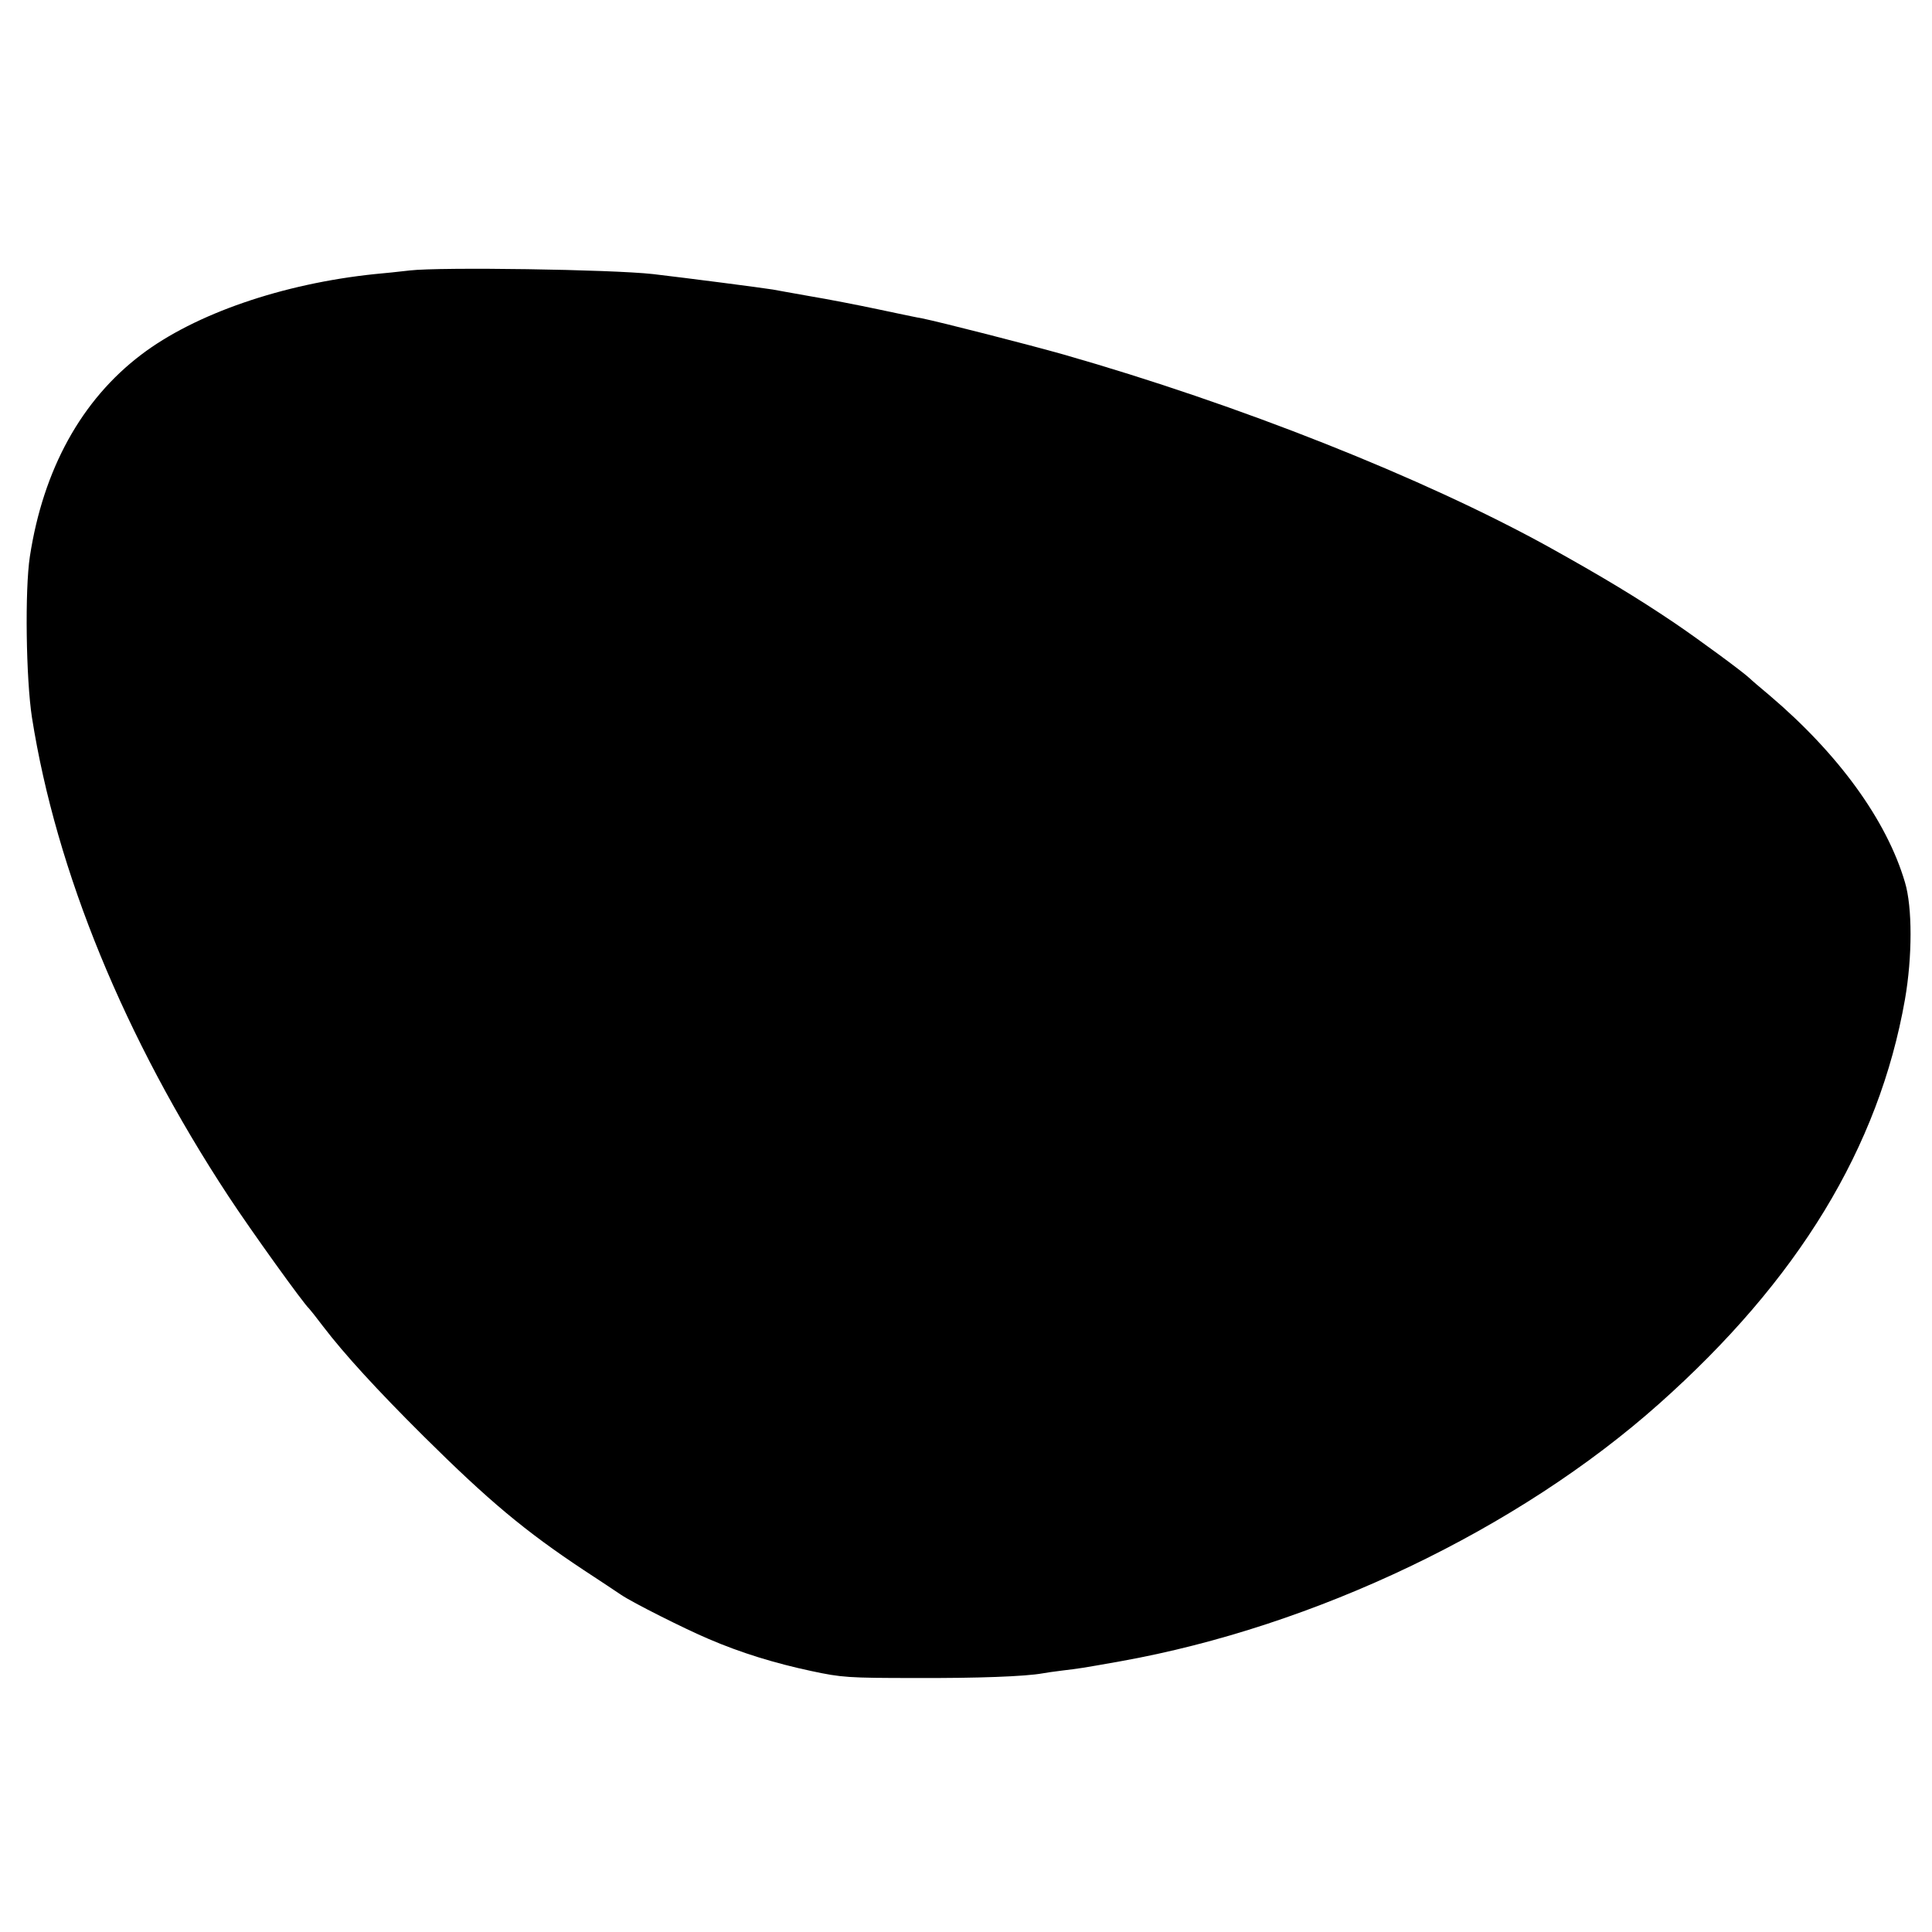 <?xml version="1.0" standalone="no"?>
<!DOCTYPE svg PUBLIC "-//W3C//DTD SVG 20010904//EN"
 "http://www.w3.org/TR/2001/REC-SVG-20010904/DTD/svg10.dtd">
<svg version="1.0" xmlns="http://www.w3.org/2000/svg"
 width="750pt" height="750pt" viewBox="0 0 750 750"
 preserveAspectRatio="xMidYMid meet">
<g transform="translate(0,750) scale(0.1,-0.1)"
fill="#000000" stroke="none">
<path d="M1590 6450 c-41 -5 -102 -11 -135 -14 -357 -37 -698 -154 -907 -313
-232 -176 -380 -445 -432 -783 -20 -130 -15 -476 8 -625 94 -597 360 -1246
763 -1859 88 -134 293 -419 313 -436 3 -3 28 -34 55 -70 81 -106 207 -244 389
-425 253 -251 394 -369 622 -520 65 -43 131 -86 145 -96 44 -30 249 -133 339
-171 125 -54 259 -95 400 -125 117 -25 142 -27 405 -27 241 -1 425 6 492 18
10 2 44 7 77 11 66 8 69 8 226 36 754 135 1543 512 2090 999 541 481 854 996
955 1570 29 166 29 359 0 455 -71 241 -258 498 -525 725 -36 30 -71 60 -78 67
-25 24 -199 152 -292 215 -147 99 -276 177 -490 296 -486 268 -1200 551 -1882
746 -138 39 -479 126 -548 140 -14 2 -90 18 -170 35 -80 17 -199 40 -265 51
-66 12 -131 23 -145 26 -50 8 -329 44 -465 60 -161 18 -824 28 -945 14z"/>
</g>
</svg>
